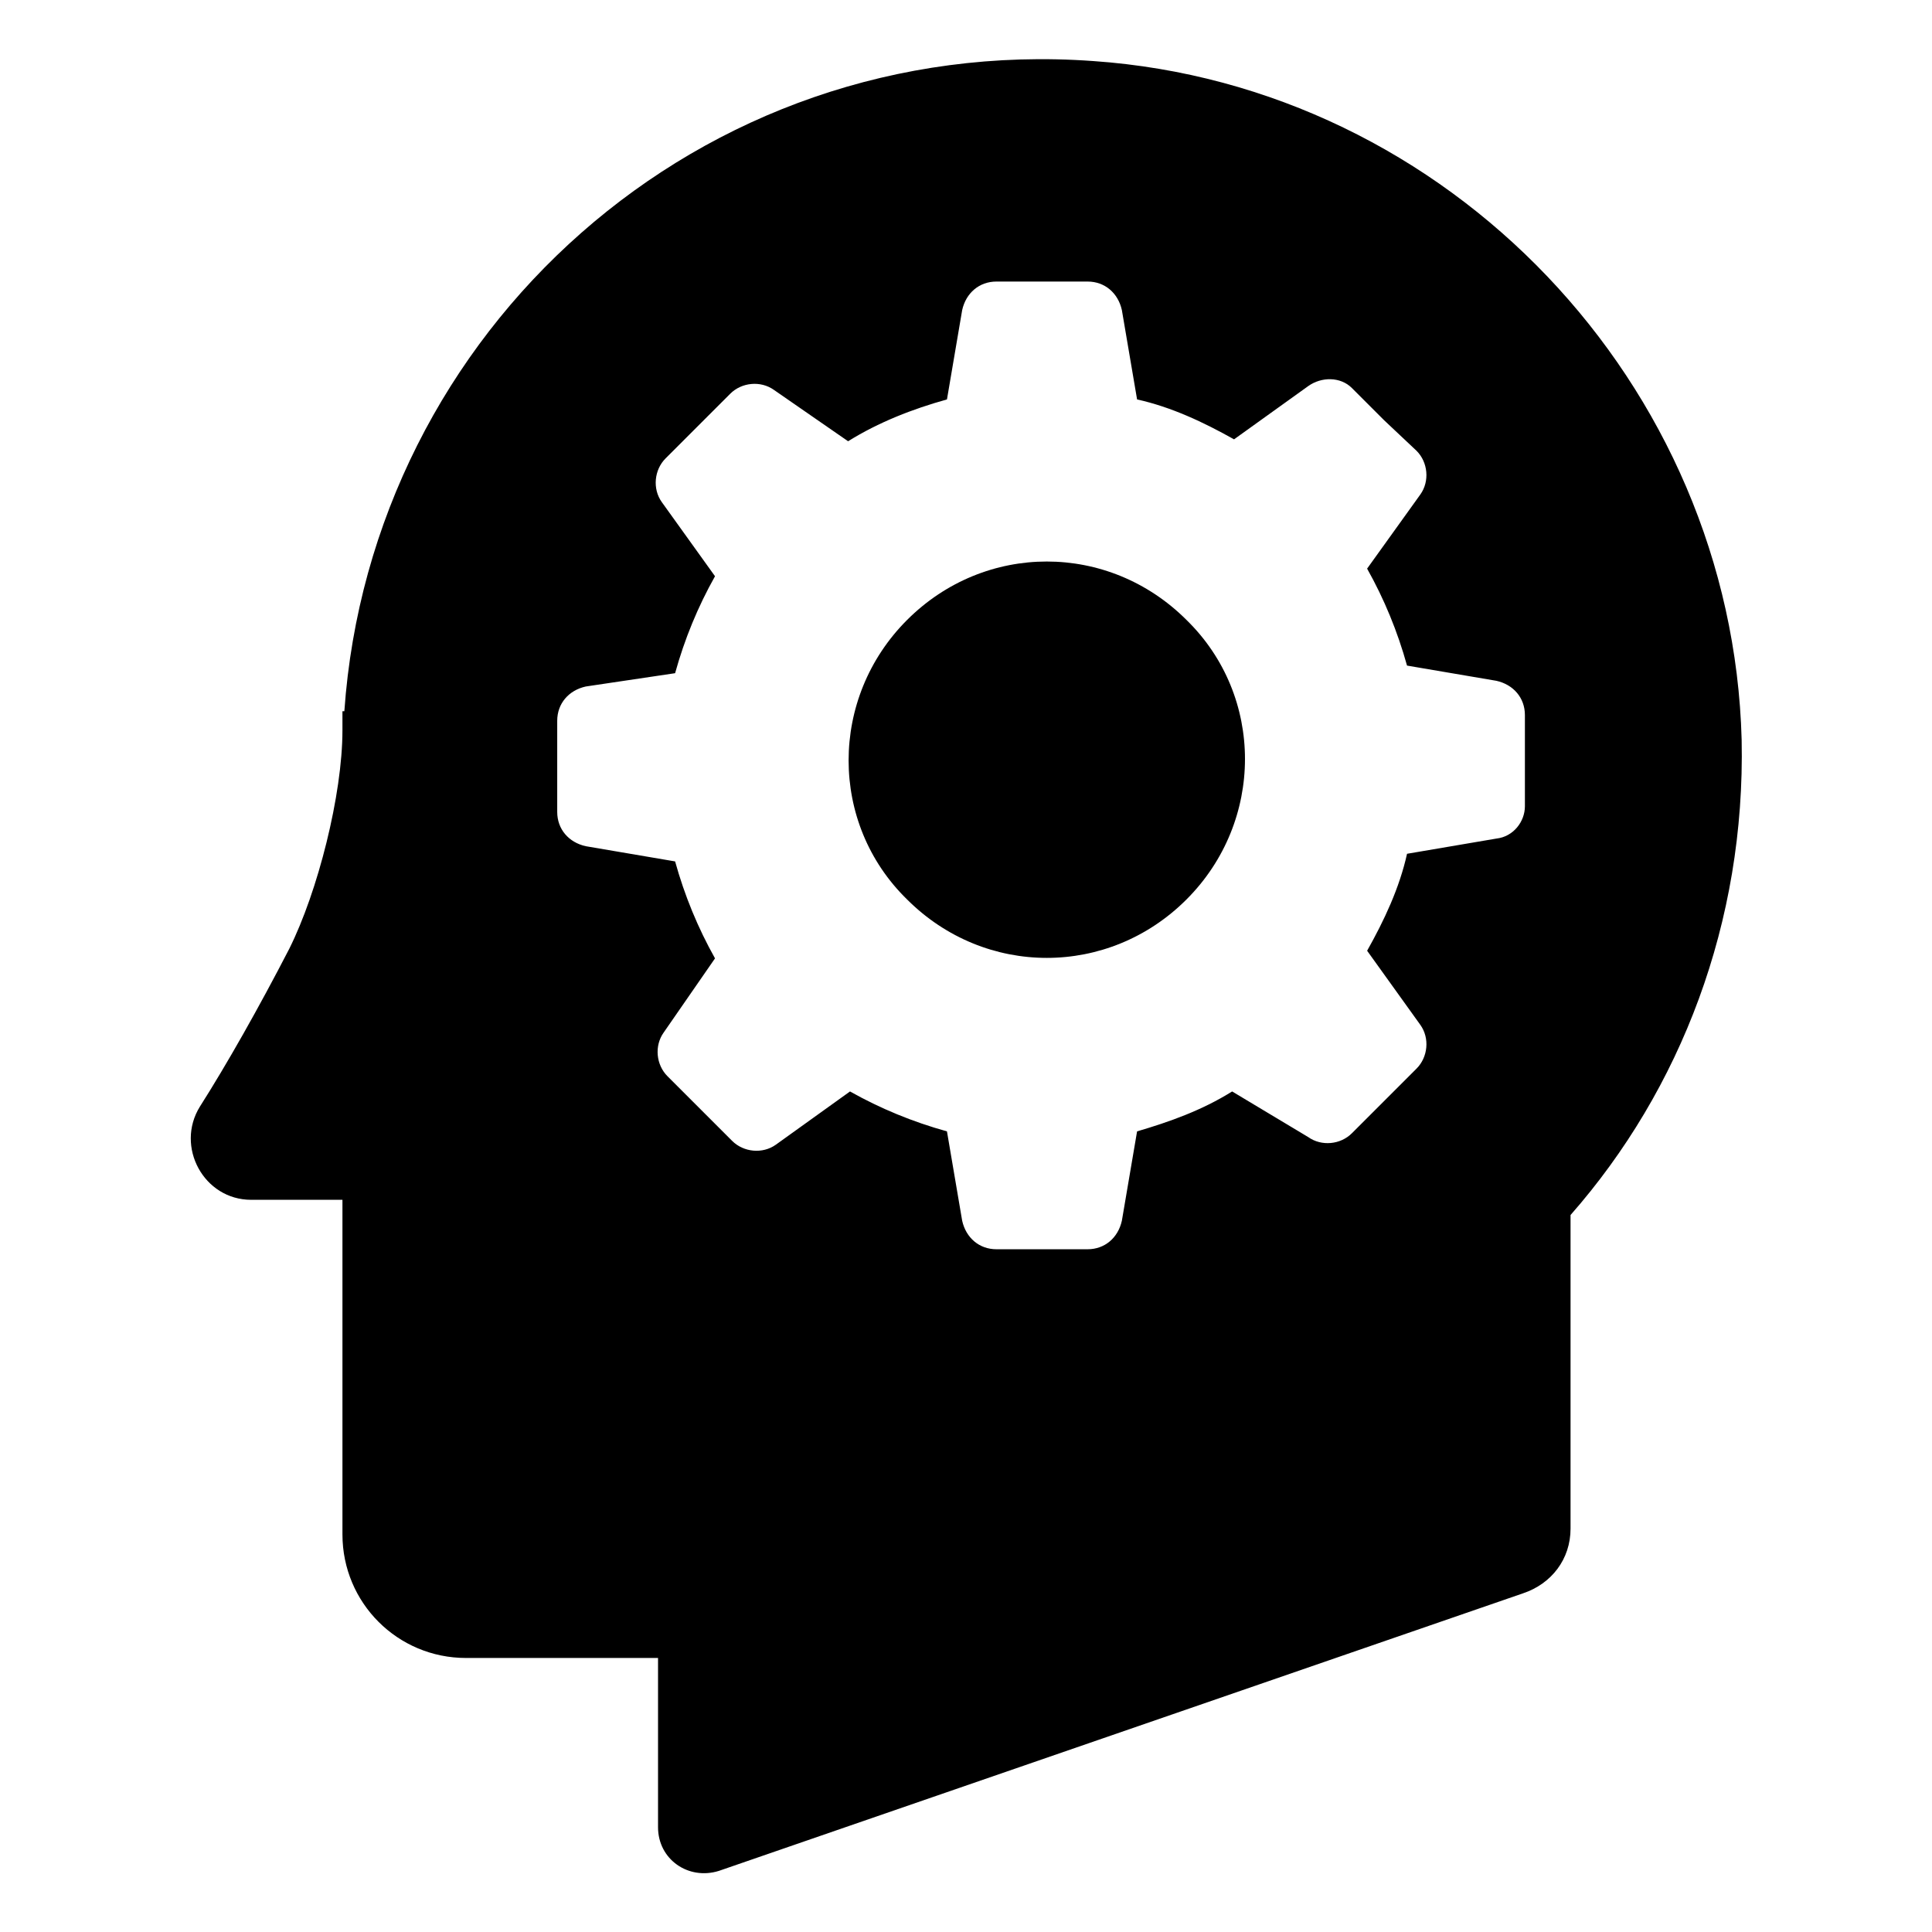 <?xml version="1.0" encoding="UTF-8"?>
<!-- Uploaded to: SVG Repo, www.svgrepo.com, Generator: SVG Repo Mixer Tools -->
<svg fill="#000000" width="800px" height="800px" version="1.1" viewBox="144 144 512 512" xmlns="http://www.w3.org/2000/svg">
 <path d="m458.44 308.3c20.656 20.152 20.656 53.402 0 74.059s-53.402 20.656-74.059 0c-20.656-20.152-20.656-53.402 0-74.059 20.652-20.656 53.402-20.656 74.059 0zm101.77 157.69v83.129c0 8.062-5.039 14.609-12.594 17.129l-213.11 73.559c-8.062 2.519-16.121-3.023-16.121-11.586v-44.84h-50.887c-18.137 0-32.746-14.609-32.746-32.746v-88.672h-24.184c-12.594 0-20.152-14.105-13.602-24.688 7.055-11.082 15.617-26.199 23.68-41.816 7.559-15.113 14.105-40.809 14.105-57.938v-5.039h0.504c7.051-100.76 94.211-179.86 198.5-172.3 94.211 6.551 169.28 85.648 171.8 179.86 1.004 48.367-16.125 92.703-45.344 125.95zm-12.094-108.32v-24.18c0-4.535-3.023-8.062-7.559-9.07l-23.68-4.031c-2.519-9.07-6.047-17.633-10.578-25.695l14.105-19.648c2.519-3.527 2.016-8.566-1.008-11.586l-8.562-8.062-8.566-8.566c-3.023-3.023-8.062-3.023-11.586-0.504l-19.648 14.105c-8.062-4.535-16.625-8.566-25.695-10.578l-4.031-23.68c-1.008-4.535-4.535-7.559-9.07-7.559h-24.18c-4.535 0-8.062 3.023-9.07 7.559l-4.031 23.68c-9.07 2.519-18.137 6.047-26.199 11.082l-19.648-13.602c-3.527-2.519-8.566-2.016-11.586 1.008l-17.133 17.133c-3.023 3.023-3.527 8.062-1.008 11.586l14.105 19.648c-4.535 8.062-8.062 16.625-10.578 25.695l-23.68 3.527c-4.535 1.008-7.559 4.535-7.559 9.07v24.18c0 4.535 3.023 8.062 7.559 9.07l23.68 4.031c2.519 9.07 6.047 17.633 10.578 25.695l-13.602 19.648c-2.519 3.527-2.016 8.566 1.008 11.586l17.133 17.133c3.023 3.023 8.062 3.527 11.586 1.008l19.648-14.105c8.062 4.535 16.625 8.062 25.695 10.578l4.031 23.68c1.008 4.535 4.535 7.559 9.07 7.559h24.18c4.535 0 8.062-3.023 9.07-7.559l4.031-23.68c8.566-2.519 17.129-5.543 25.191-10.578l20.152 12.082c3.527 2.519 8.566 2.016 11.586-1.008l17.133-17.133c3.023-3.023 3.527-8.062 1.008-11.586l-14.105-19.648c4.535-8.062 8.566-16.625 10.578-25.695l23.68-4.031c4.531-0.5 7.555-4.527 7.555-8.559z"/>
</svg>